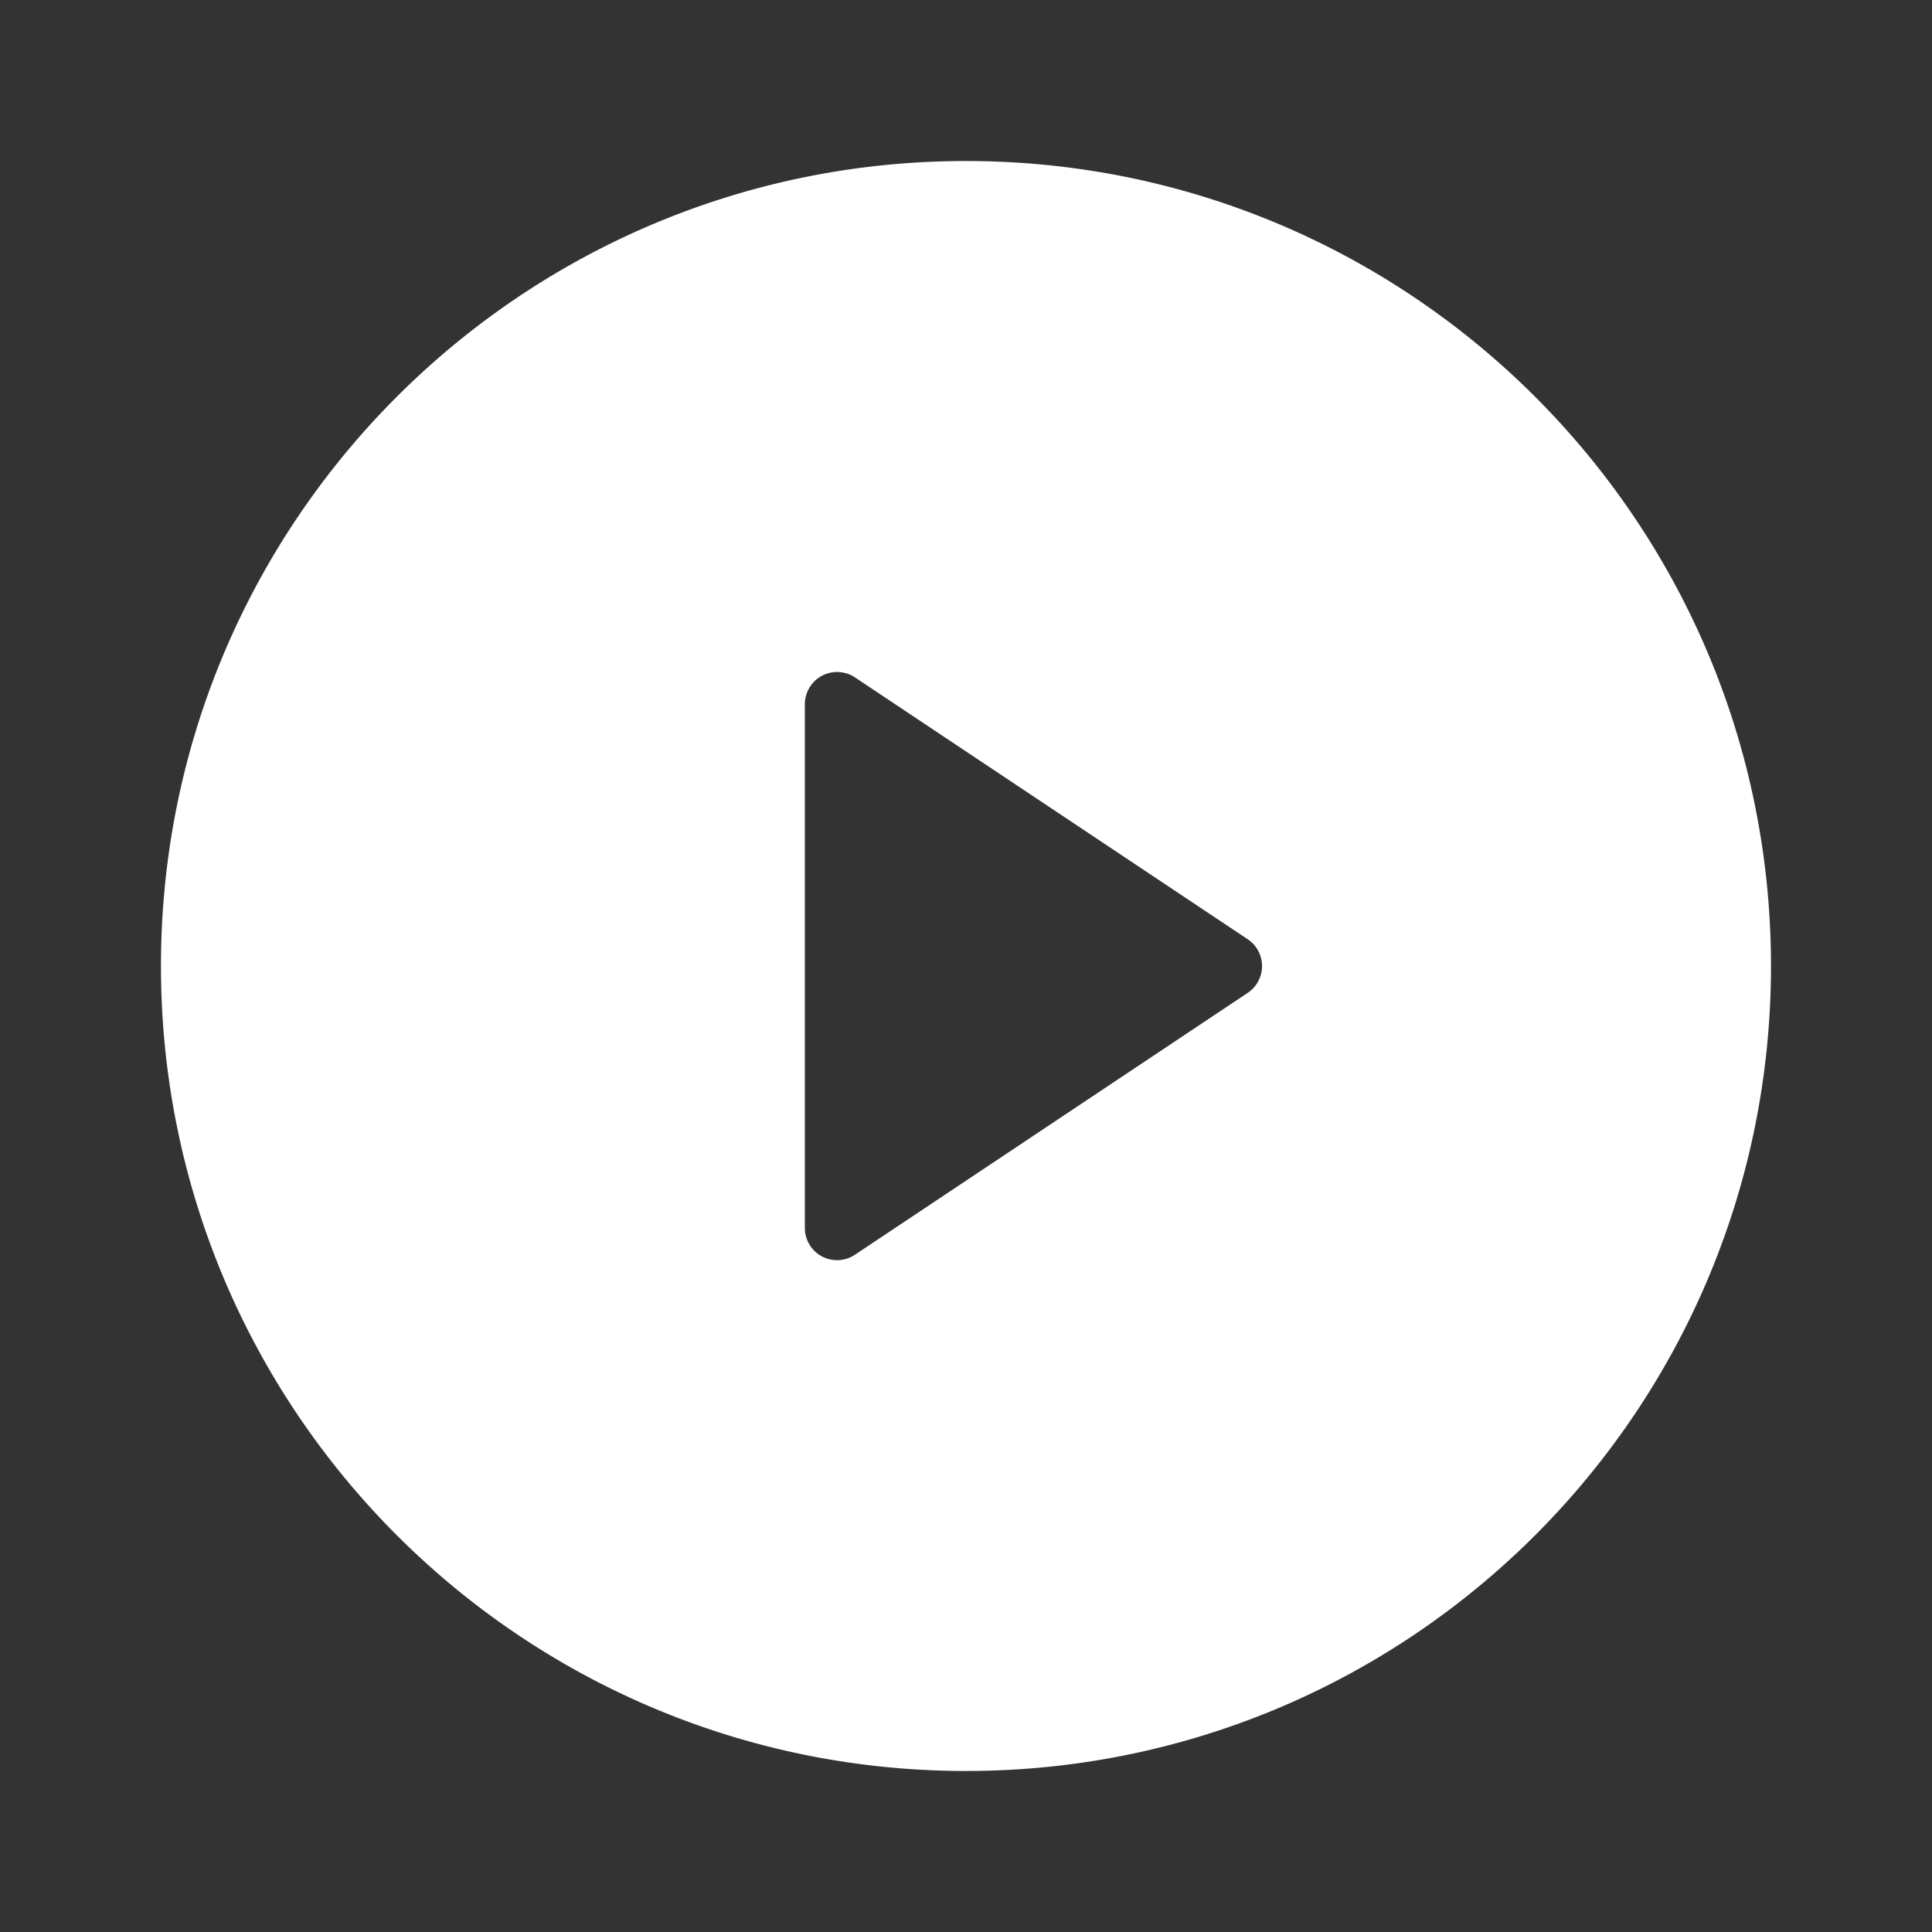 <svg xmlns="http://www.w3.org/2000/svg" width="32" height="32" fill="none"><rect width="100%" height="100%" fill="#333333" stroke="none"/><path fill="#fff" d="M16 29.333c-7.364 0-13.334-5.97-13.334-13.333S8.636 2.667 15.999 2.667 29.333 8.637 29.333 16s-5.97 13.333-13.334 13.333M14.161 11.22a.534.534 0 0 0-.83.444v8.674a.533.533 0 0 0 .83.444l6.505-4.337a.534.534 0 0 0 0-.888z"/></svg>